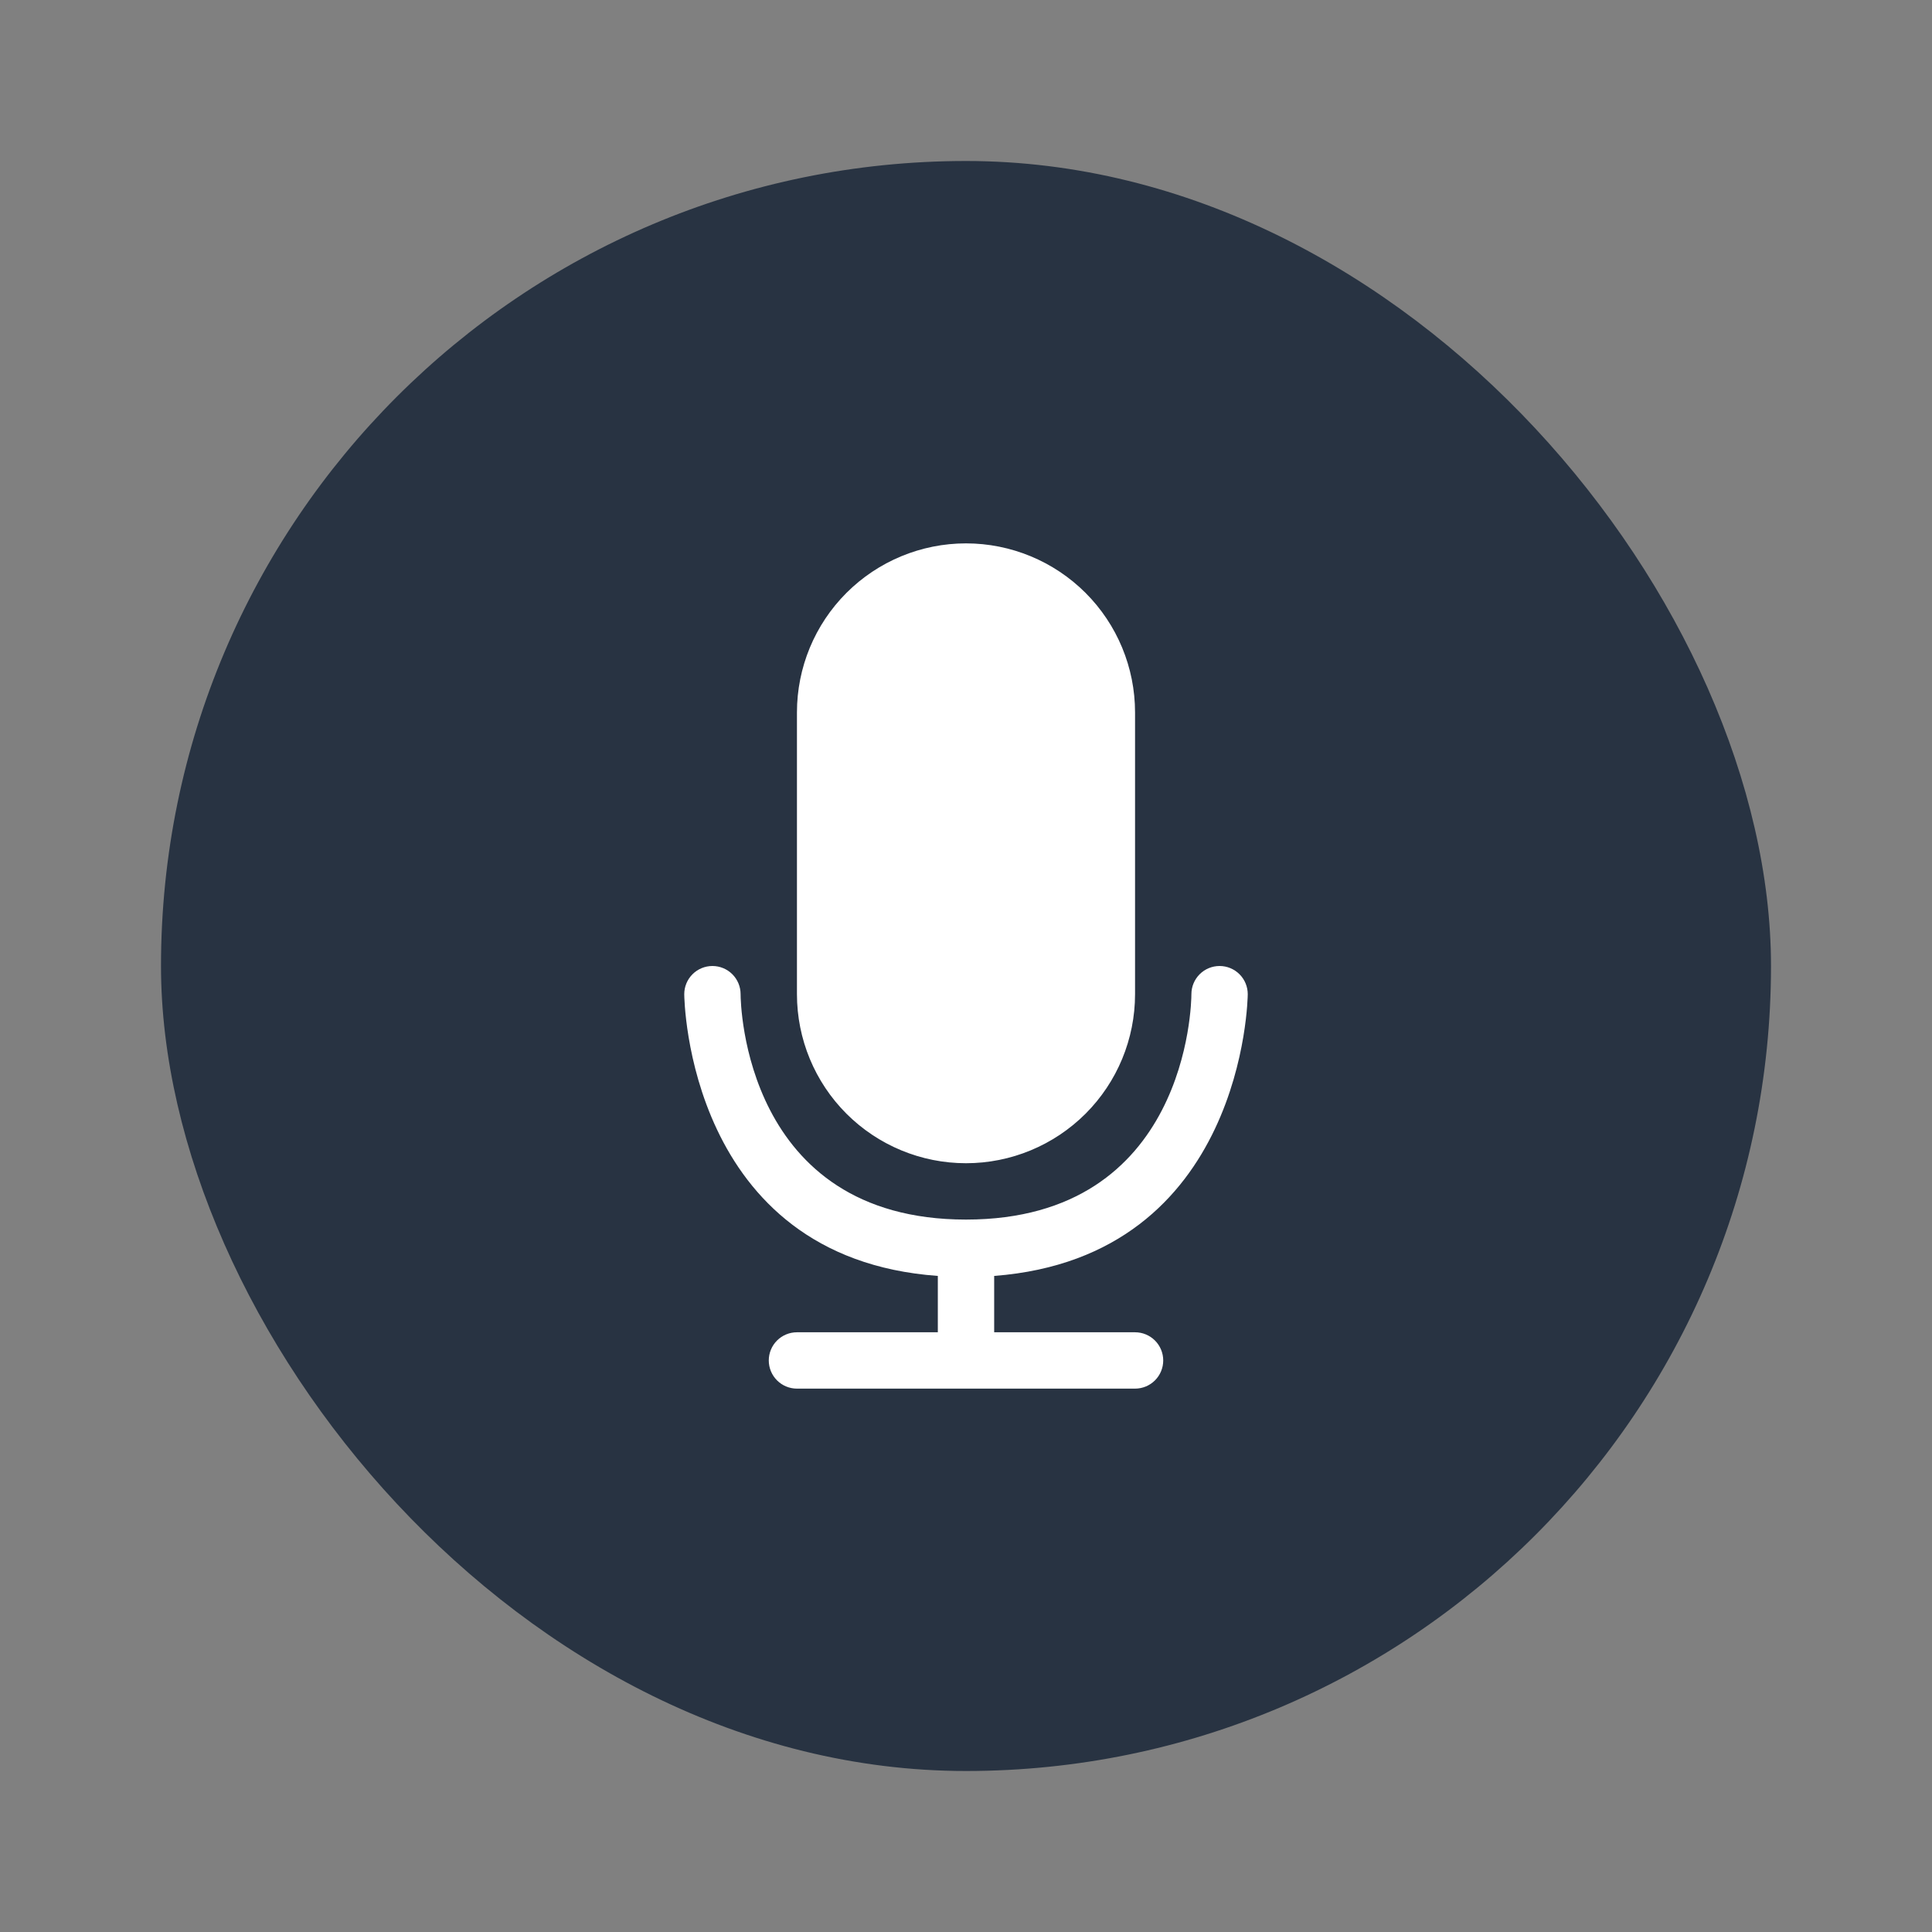 <svg width="48" height="48" viewBox="0 0 48 48" fill="none" xmlns="http://www.w3.org/2000/svg">
<rect x="0" y="0" width="48" height="48" fill="#808080" stroke="none"/>
<rect x="4" y="4" width="40" height="40" rx="20" fill="#283342"/>
<path d="M24 28.9C25.114 28.9 26.182 28.457 26.97 27.67C27.758 26.882 28.2 25.814 28.2 24.7V17.7C28.2 16.586 27.758 15.518 26.97 14.73C26.182 13.943 25.114 13.5 24 13.5C22.886 13.5 21.818 13.943 21.03 14.73C20.242 15.518 19.8 16.586 19.8 17.7V24.7C19.8 25.814 20.242 26.882 21.03 27.67C21.818 28.457 22.886 28.9 24 28.9ZM24.7 31.7V33.1H28.2C28.386 33.1 28.564 33.174 28.695 33.305C28.826 33.436 28.9 33.614 28.9 33.8C28.9 33.986 28.826 34.164 28.695 34.295C28.564 34.426 28.386 34.5 28.2 34.5H19.8C19.614 34.5 19.436 34.426 19.305 34.295C19.174 34.164 19.1 33.986 19.1 33.8C19.1 33.614 19.174 33.436 19.305 33.305C19.436 33.174 19.614 33.1 19.8 33.1H23.3V31.7C17.077 31.252 17 24.798 17 24.7C17 24.514 17.074 24.336 17.205 24.205C17.336 24.074 17.514 24 17.7 24C17.886 24 18.064 24.074 18.195 24.205C18.326 24.336 18.4 24.514 18.4 24.7C18.4 24.924 18.491 30.3 24 30.3C29.509 30.3 29.6 24.931 29.6 24.7C29.6 24.514 29.674 24.336 29.805 24.205C29.936 24.074 30.114 24 30.3 24C30.486 24 30.664 24.074 30.795 24.205C30.926 24.336 31 24.514 31 24.7C31 24.77 30.923 31.224 24.7 31.7Z" fill="white"/>
</svg>
